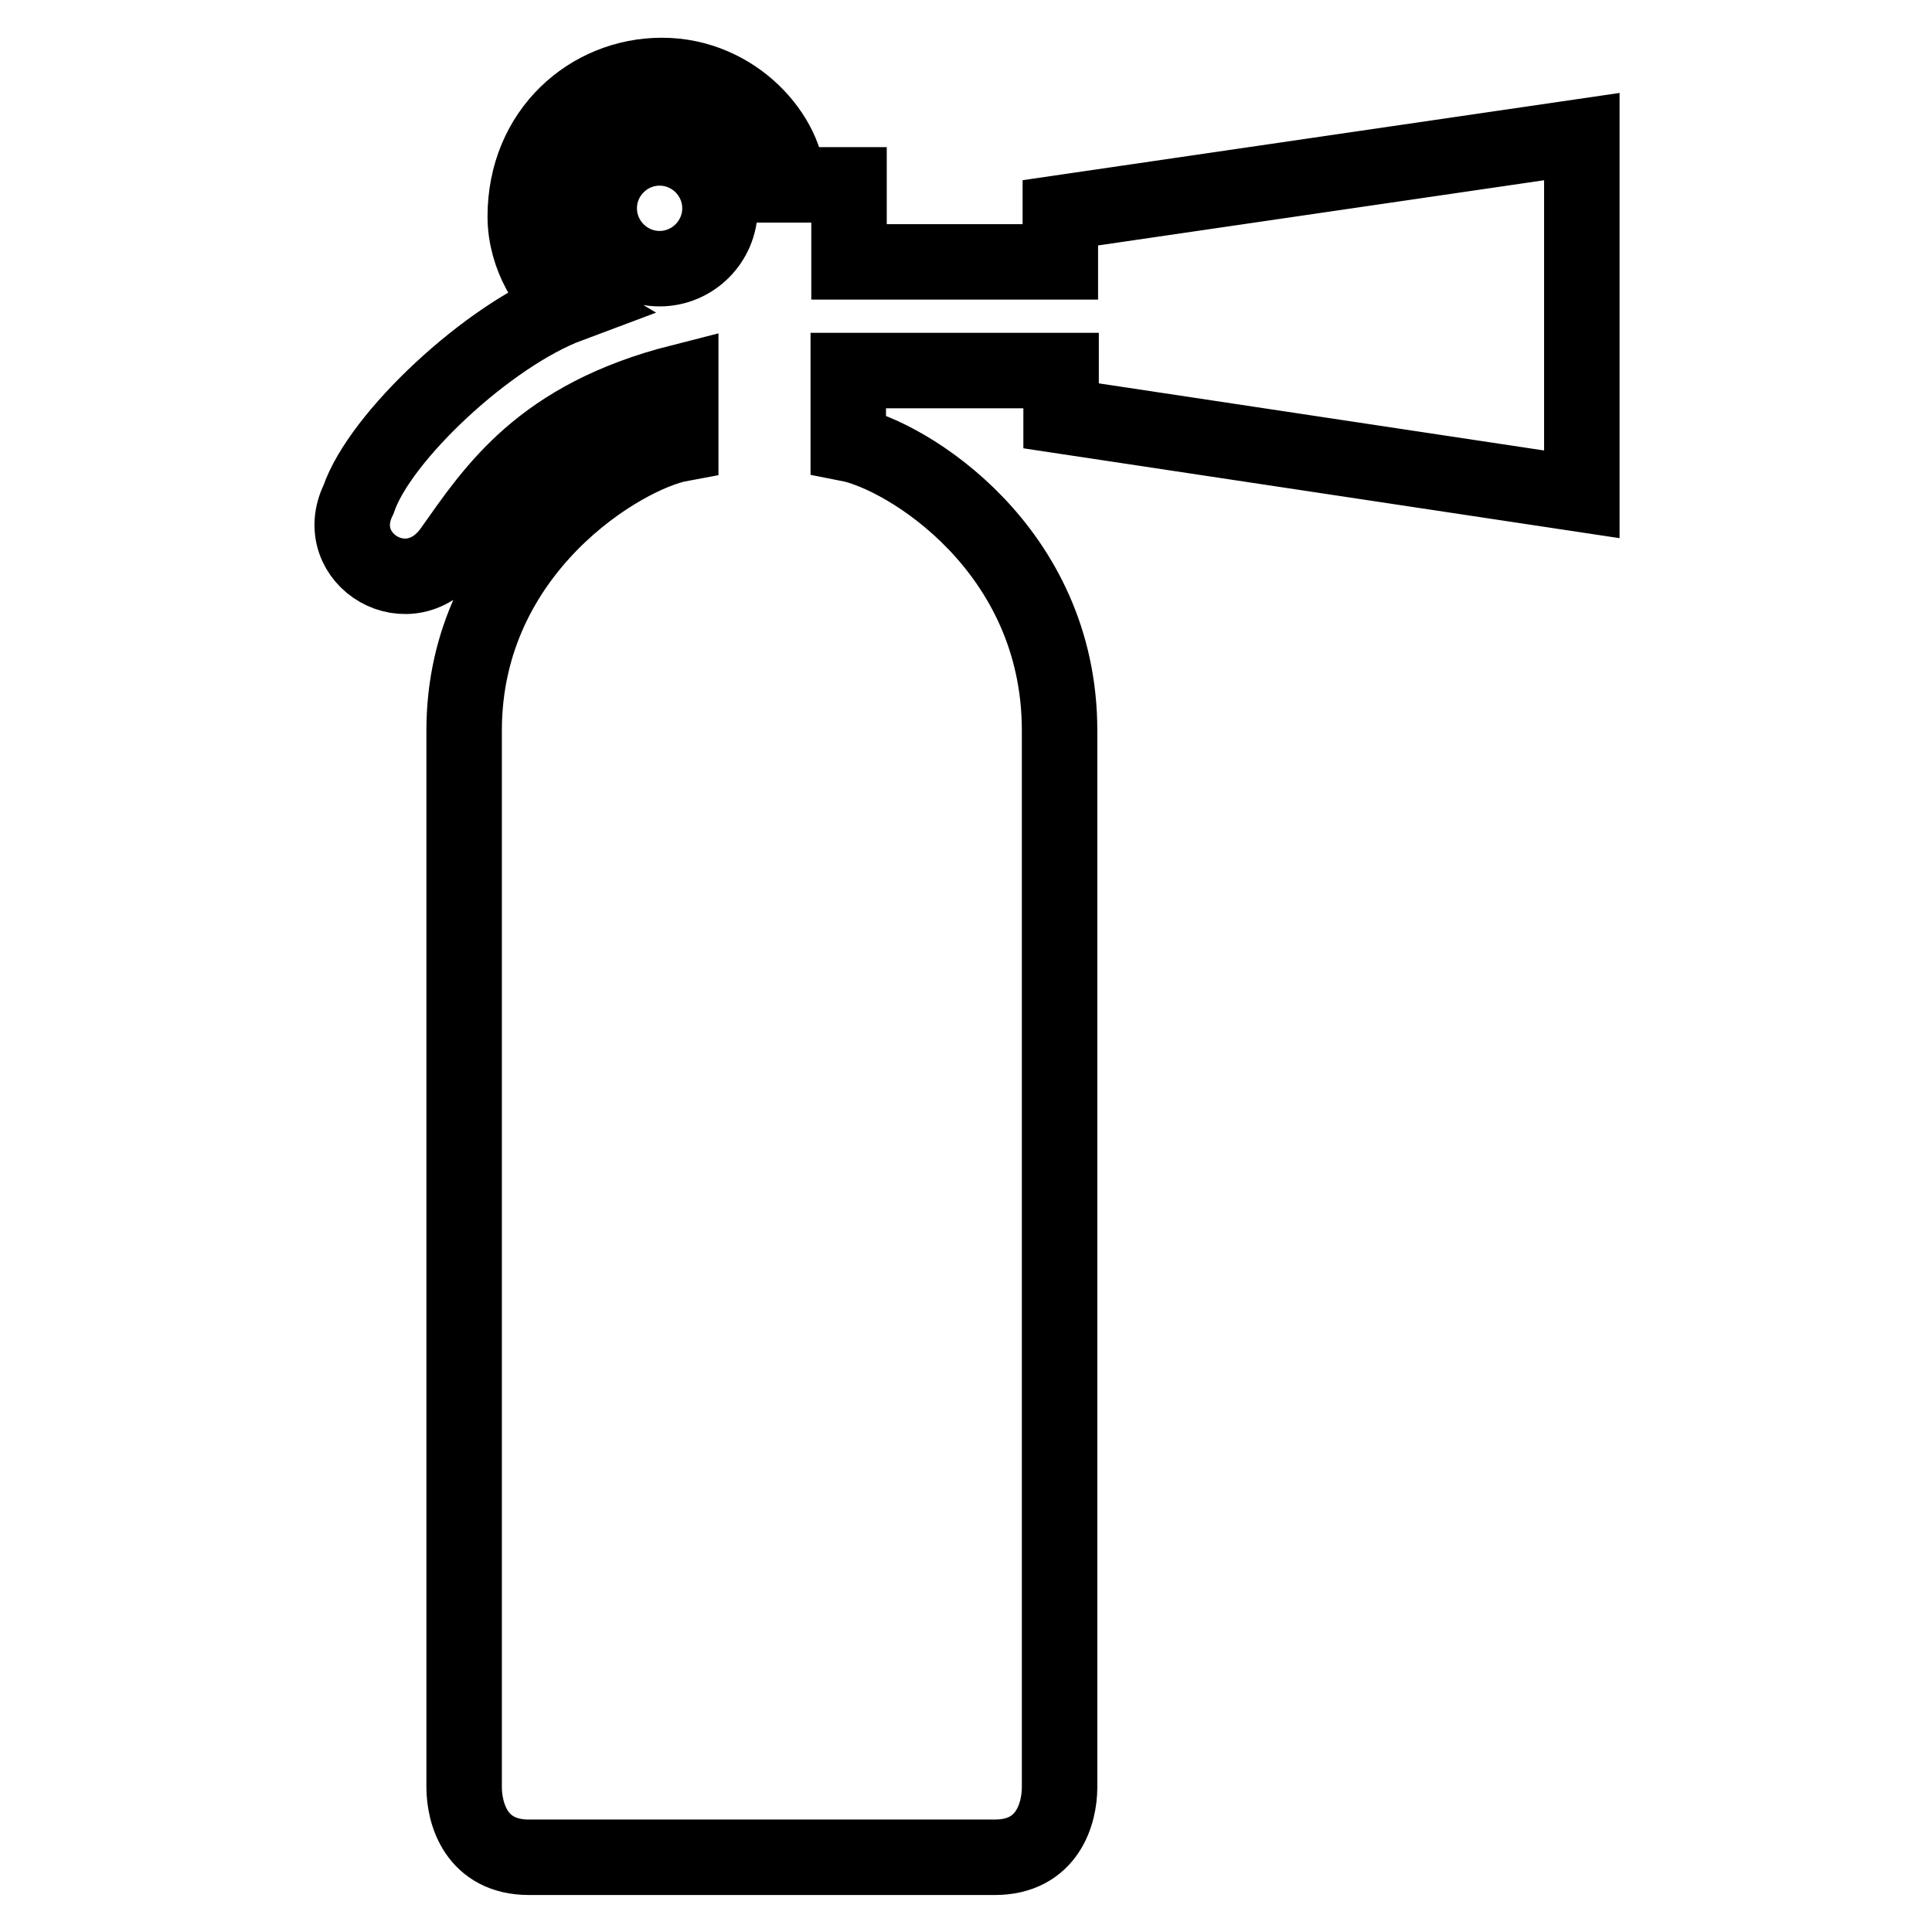 <?xml version="1.0" encoding="utf-8"?>
<!-- Svg Vector Icons : http://www.onlinewebfonts.com/icon -->
<!DOCTYPE svg PUBLIC "-//W3C//DTD SVG 1.1//EN" "http://www.w3.org/Graphics/SVG/1.1/DTD/svg11.dtd">
<svg version="1.1" xmlns="http://www.w3.org/2000/svg" xmlns:xlink="http://www.w3.org/1999/xlink" x="0px" y="0px" viewBox="0 0 256 256" enable-background="new 0 0 256 256" xml:space="preserve">
<g> <path stroke-width="10" fill-opacity="0" stroke="#000000"  d="M140.5,28.2v6.5h-28V24.5h-8.1c0-6.3-6.9-14.5-16.7-14.5c-9.5,0-18.1,7.4-18.1,18.7 c0,5.3,3.1,10.1,5.8,11.7c-10.7,4-25.1,17.5-27.9,25.8c-3.9,7.9,6.9,14.5,12.4,6.6c5.6-7.9,11.8-17.5,30.3-22.2l0,8.2 c-7.6,1.4-28.7,13.9-28.7,38v140c0,3.5,1.6,9.3,8.6,9.3h61.7c7,0,8.6-5.8,8.6-9.3v-140c0-24.1-20.3-36.5-28-38l0-9.7h28.2v6 l69,10.4V18.1L140.5,28.2L140.5,28.2z M87.4,35.6c-4.4,0-8-3.6-8-8s3.6-8,8-8c4.4,0,8,3.6,8,8S91.8,35.6,87.4,35.6z"/></g>
</svg>